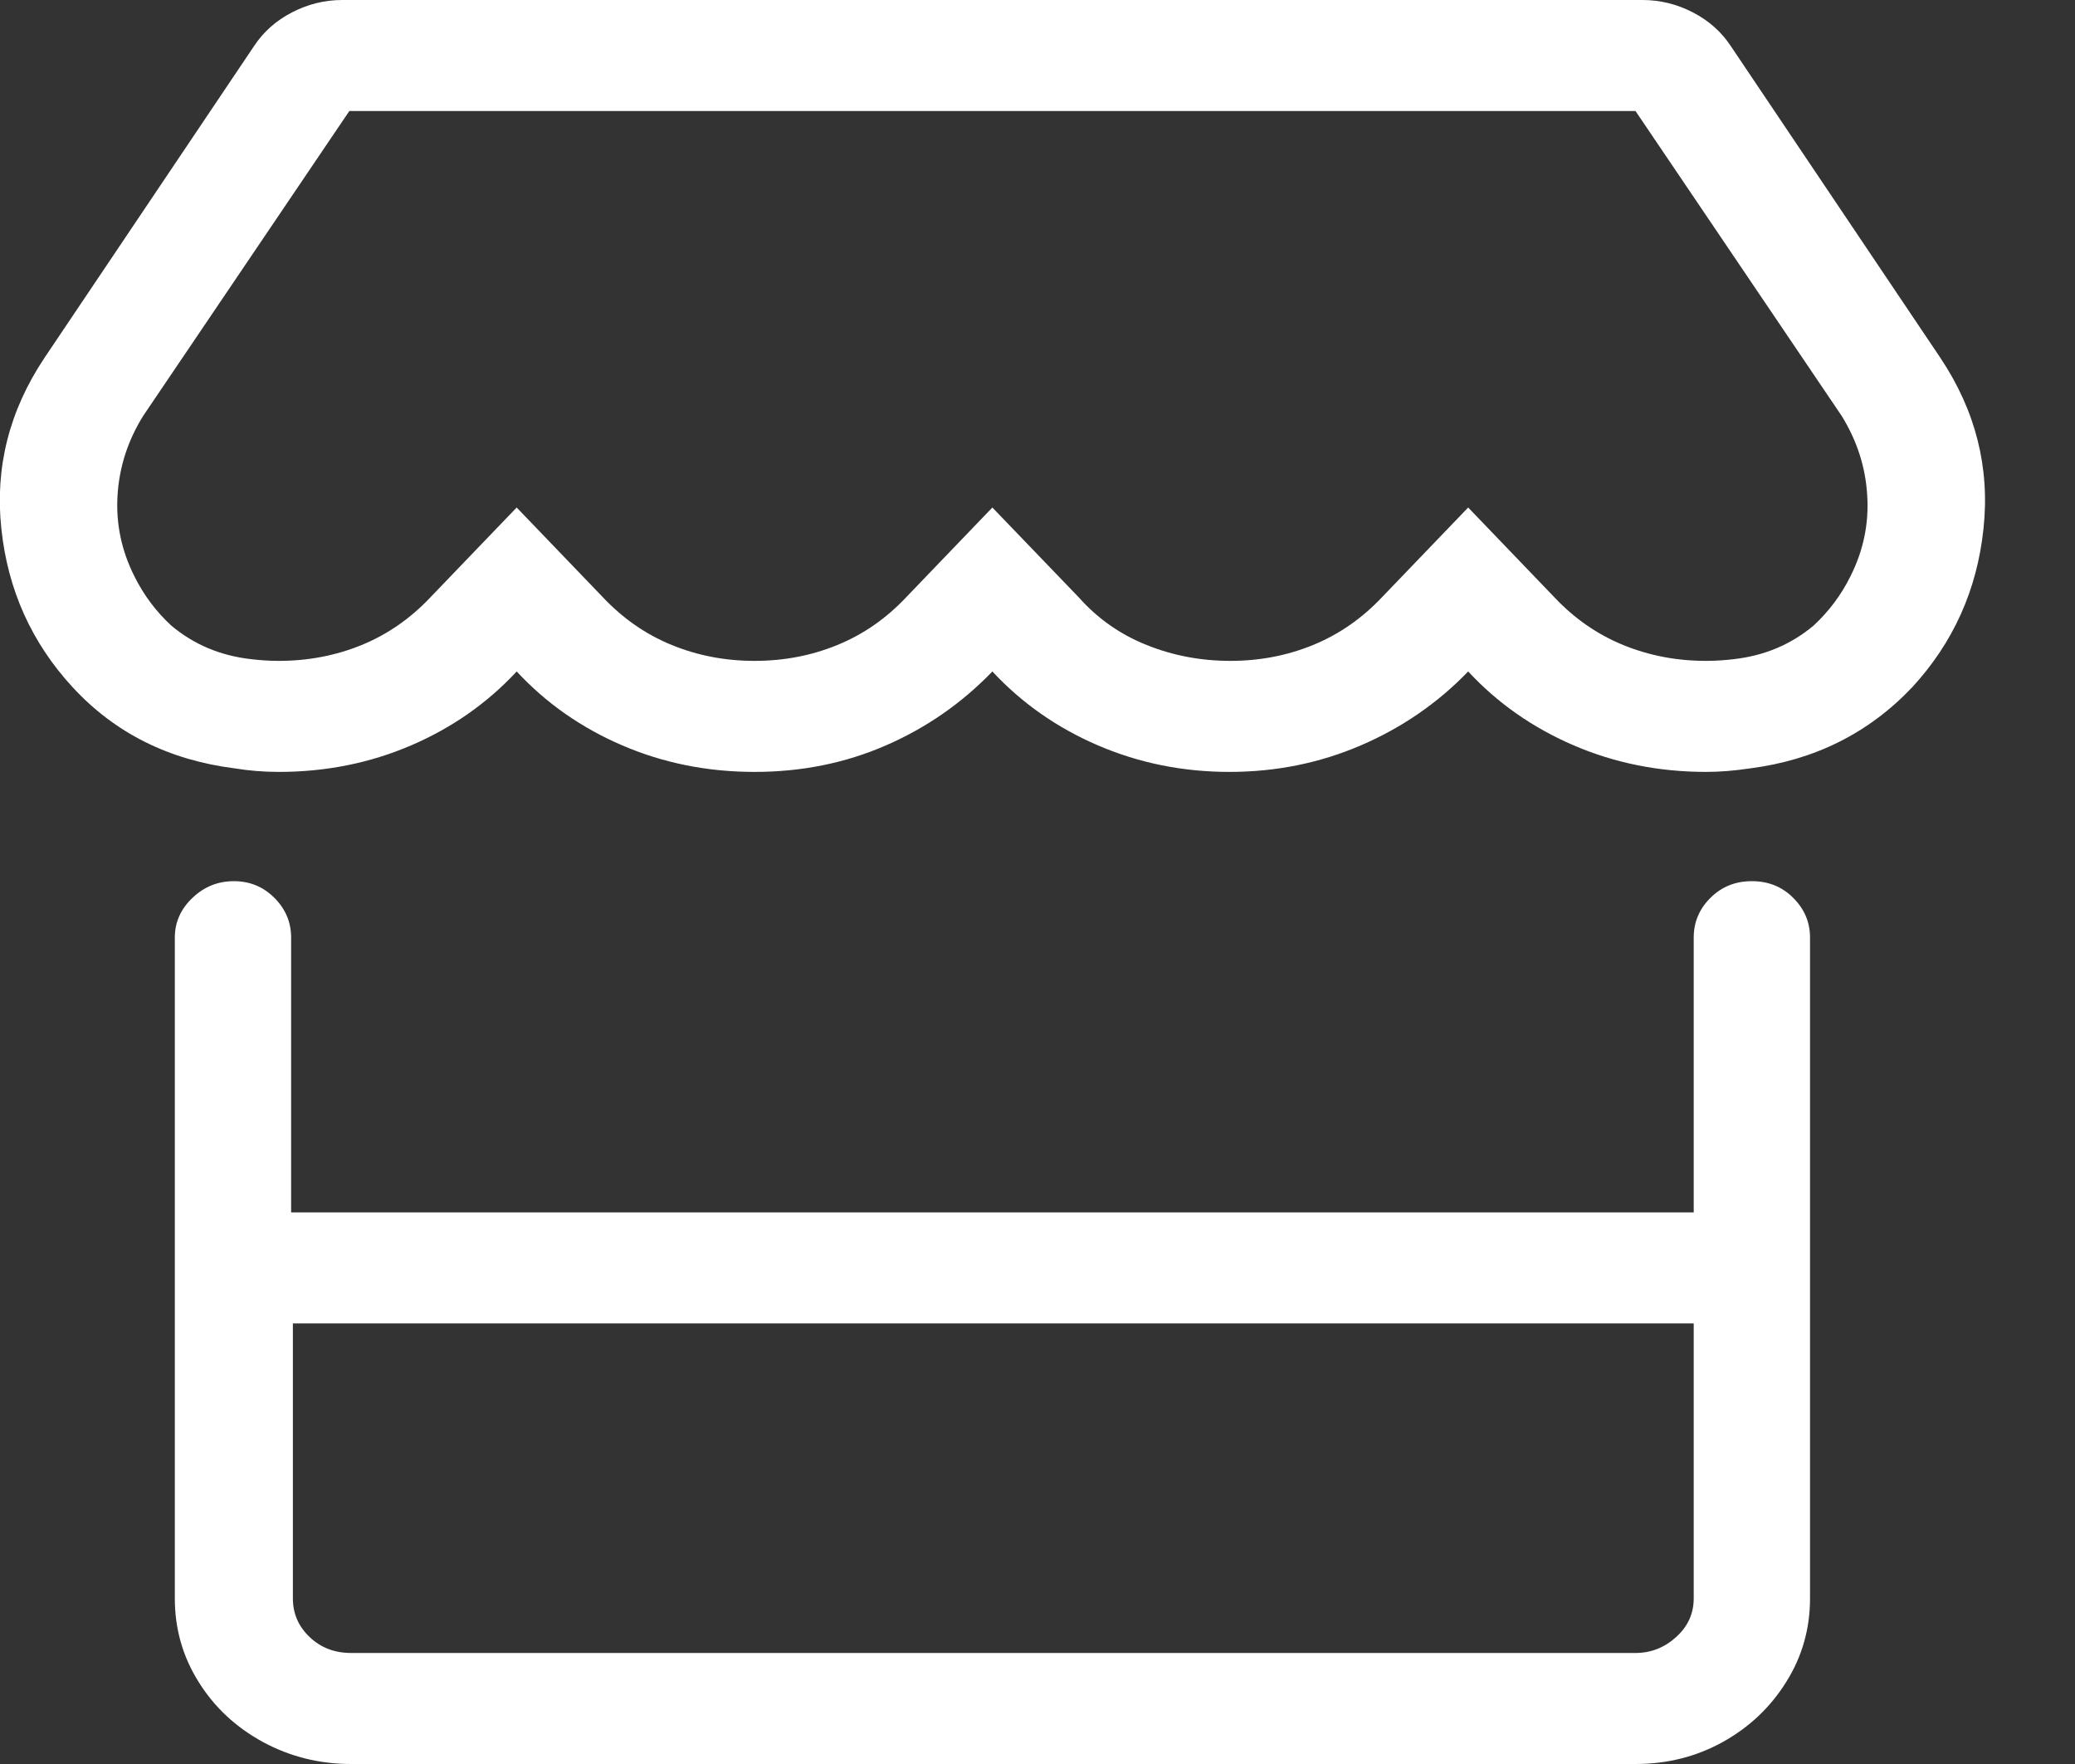 <svg width="20" height="17" viewBox="0 0 20 17" fill="none" xmlns="http://www.w3.org/2000/svg">
<rect x="0" y="0" width="20" height="17" fill="#333333" stroke="none"/>
<path d="M16.885 8.492C16.727 8.492 16.594 8.545 16.486 8.653C16.378 8.76 16.325 8.888 16.325 9.035V11.684H2.806V9.035C2.806 8.888 2.752 8.76 2.645 8.653C2.537 8.545 2.407 8.492 2.254 8.492C2.101 8.492 1.968 8.545 1.855 8.653C1.742 8.76 1.685 8.888 1.685 9.035V15.404C1.685 15.698 1.762 15.967 1.915 16.21C2.067 16.454 2.274 16.646 2.534 16.788C2.795 16.929 3.078 17 3.384 17H15.764C16.07 17 16.35 16.929 16.605 16.788C16.86 16.646 17.064 16.454 17.216 16.21C17.369 15.967 17.446 15.698 17.446 15.404V9.035C17.446 8.888 17.392 8.76 17.284 8.653C17.177 8.545 17.044 8.492 16.885 8.492ZM16.325 15.404C16.325 15.551 16.268 15.675 16.155 15.777C16.042 15.879 15.912 15.93 15.764 15.93H3.384C3.225 15.93 3.092 15.879 2.985 15.777C2.877 15.675 2.823 15.551 2.823 15.404V12.754H16.325V15.404ZM18.702 3.448L16.681 0.442C16.591 0.306 16.469 0.198 16.316 0.119C16.163 0.04 16.002 0 15.832 0H3.299C3.129 0 2.968 0.04 2.815 0.119C2.662 0.198 2.54 0.306 2.45 0.442L0.429 3.448C0.089 3.957 -0.05 4.506 0.013 5.095C0.075 5.684 0.304 6.193 0.7 6.623C1.108 7.065 1.629 7.325 2.263 7.405C2.399 7.427 2.54 7.439 2.687 7.439C3.14 7.439 3.565 7.354 3.961 7.184C4.357 7.014 4.697 6.776 4.98 6.471C5.263 6.776 5.603 7.014 5.999 7.184C6.395 7.354 6.82 7.439 7.273 7.439C7.726 7.439 8.147 7.354 8.538 7.184C8.929 7.014 9.271 6.776 9.565 6.471C9.849 6.776 10.188 7.014 10.584 7.184C10.981 7.354 11.402 7.439 11.85 7.439C12.297 7.439 12.719 7.354 13.115 7.184C13.511 7.014 13.857 6.776 14.151 6.471C14.434 6.776 14.774 7.014 15.17 7.184C15.566 7.354 15.991 7.439 16.444 7.439C16.579 7.439 16.721 7.427 16.868 7.405C17.491 7.325 18.012 7.065 18.431 6.623C18.827 6.193 19.056 5.684 19.118 5.095C19.181 4.506 19.042 3.957 18.702 3.448ZM17.836 5.553C17.746 5.735 17.627 5.893 17.48 6.029C17.264 6.21 17.01 6.318 16.715 6.352C16.625 6.363 16.534 6.369 16.444 6.369C16.16 6.369 15.895 6.318 15.645 6.216C15.396 6.114 15.175 5.961 14.983 5.757L14.151 4.891L13.319 5.757C13.126 5.961 12.905 6.114 12.656 6.216C12.407 6.318 12.141 6.369 11.858 6.369C11.575 6.369 11.306 6.318 11.052 6.216C10.797 6.114 10.579 5.961 10.398 5.757L9.565 4.891L8.733 5.757C8.541 5.961 8.32 6.114 8.071 6.216C7.822 6.318 7.556 6.369 7.273 6.369C6.99 6.369 6.724 6.318 6.475 6.216C6.225 6.114 6.005 5.961 5.812 5.757L4.98 4.891L4.148 5.757C3.955 5.961 3.735 6.114 3.486 6.216C3.236 6.318 2.97 6.369 2.687 6.369C2.597 6.369 2.506 6.363 2.416 6.352C2.121 6.318 1.867 6.21 1.651 6.029C1.504 5.893 1.385 5.735 1.295 5.553C1.17 5.304 1.116 5.044 1.133 4.772C1.15 4.5 1.232 4.246 1.38 4.008L3.367 1.07H15.764L17.751 4.008C17.898 4.246 17.981 4.5 17.997 4.772C18.015 5.044 17.961 5.304 17.836 5.553Z" fill="white"/>
</svg>
